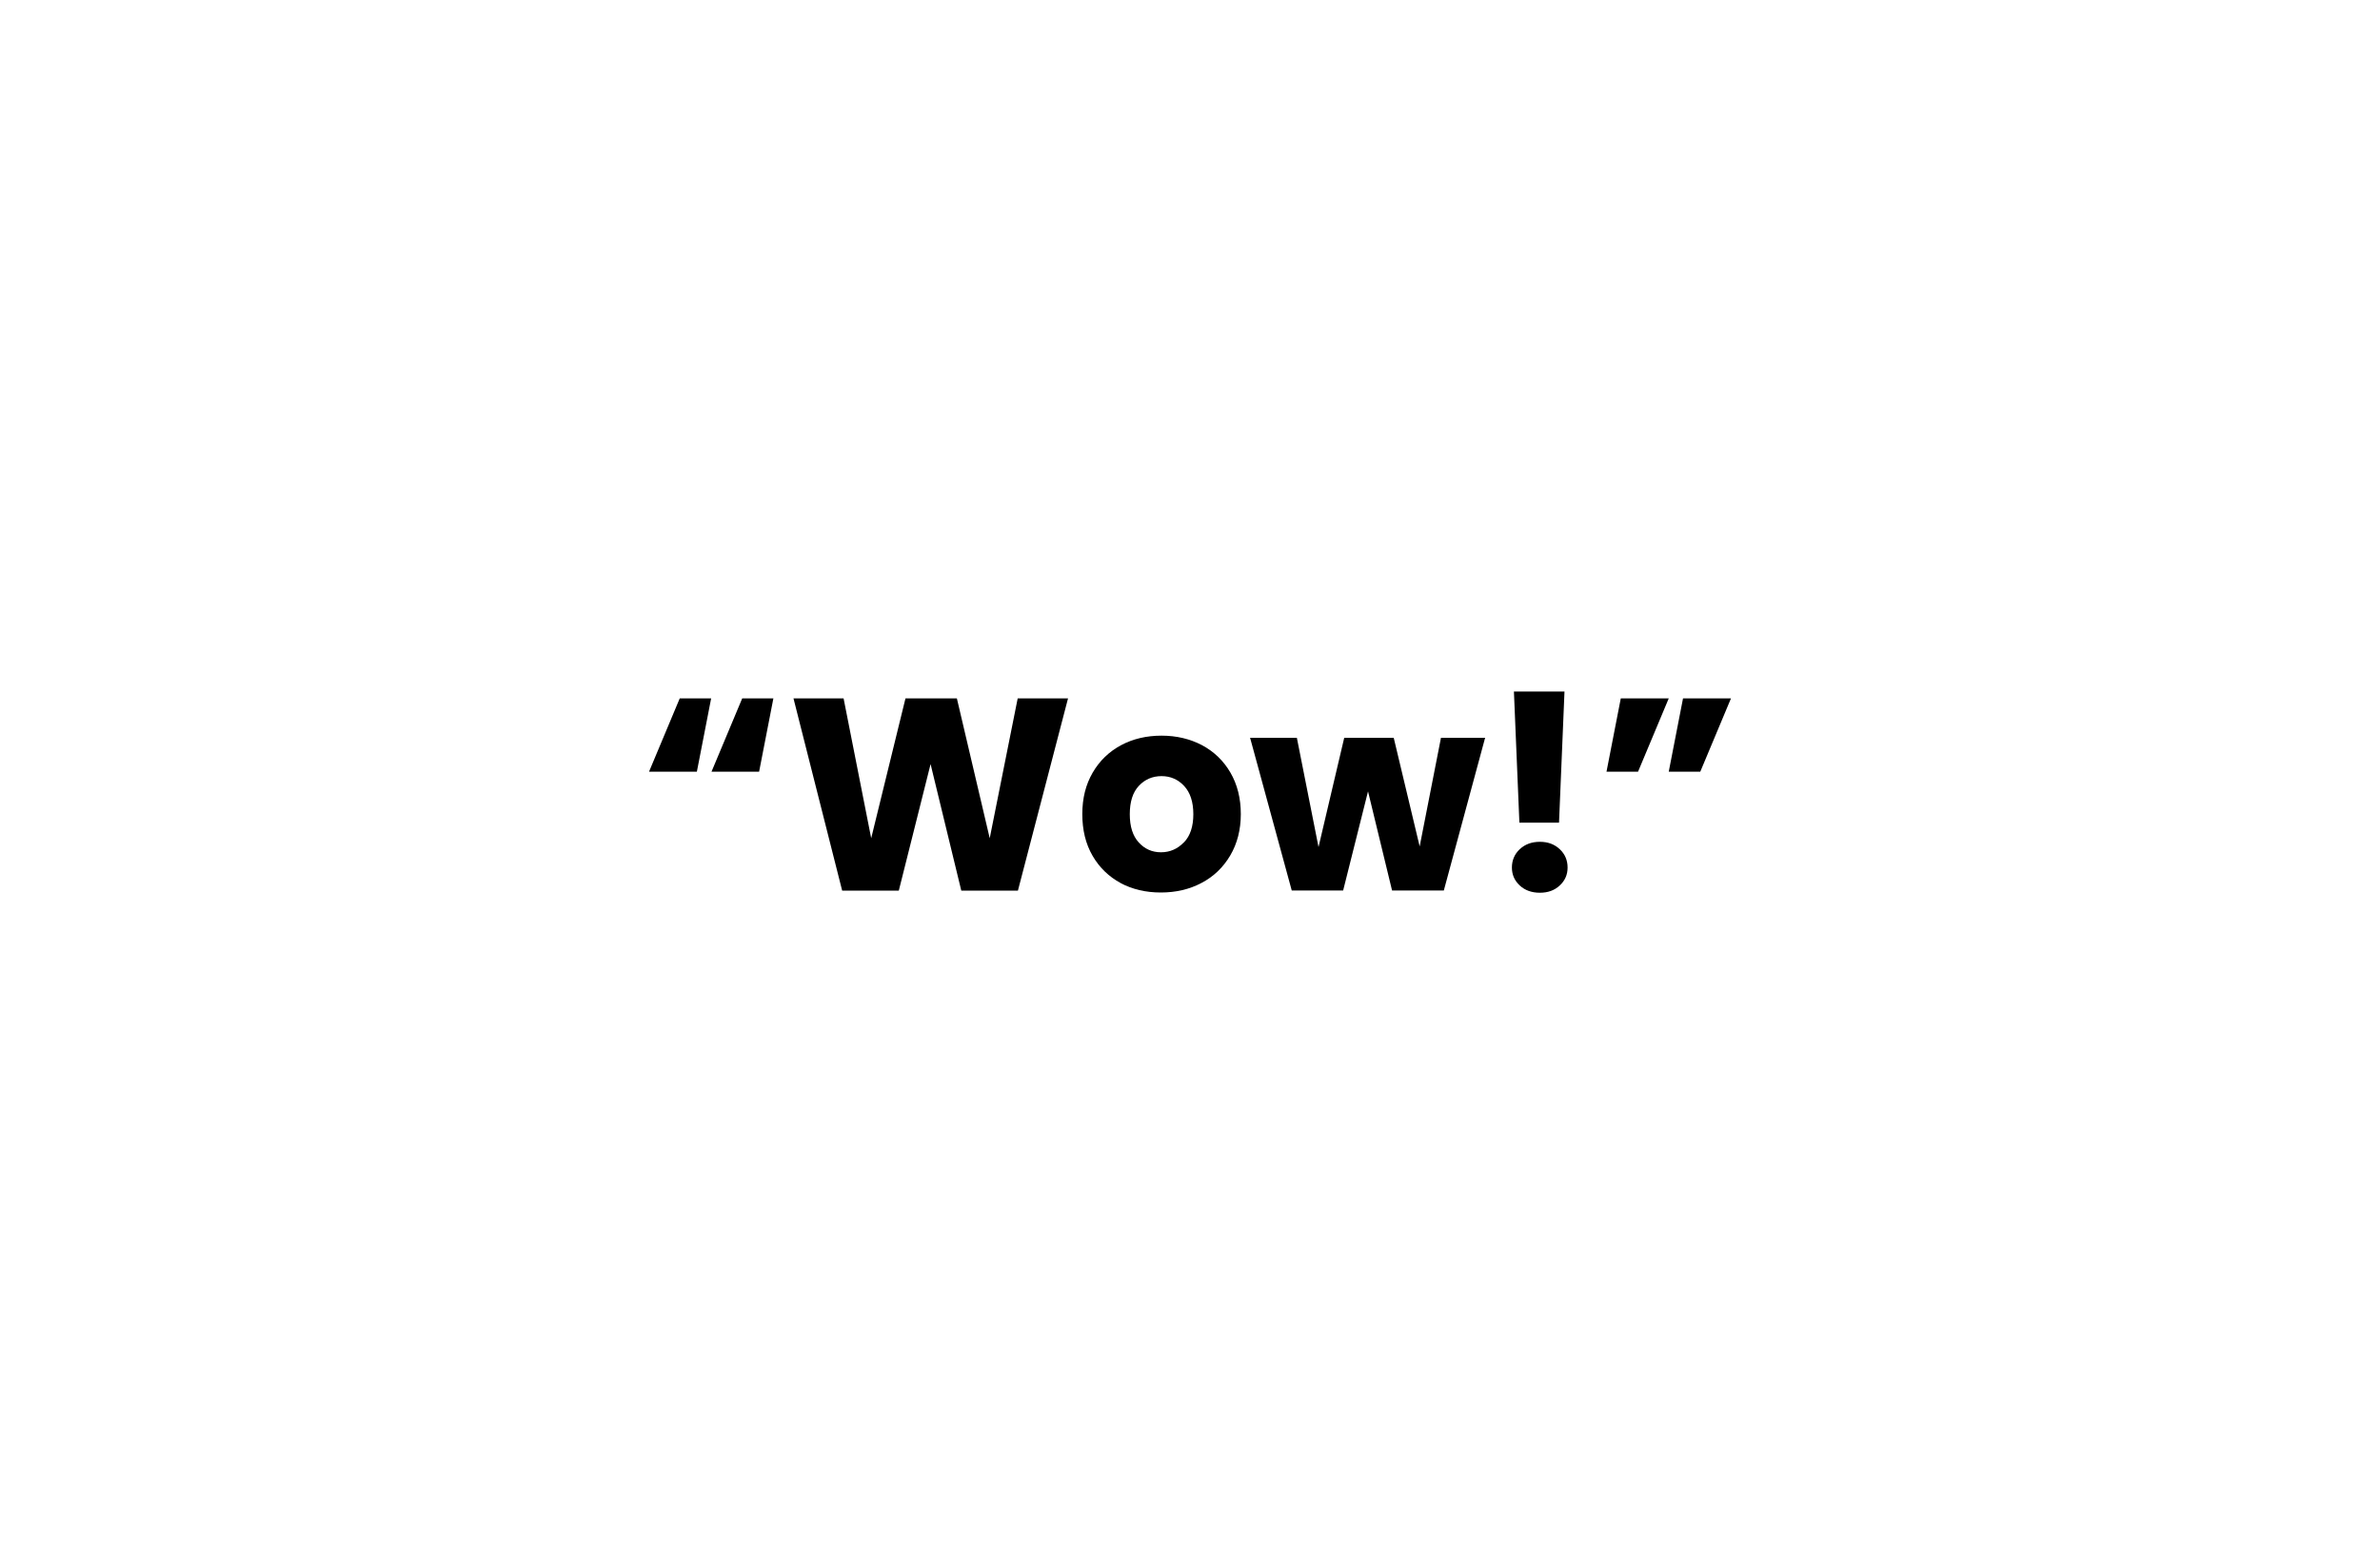 <?xml version="1.0" encoding="UTF-8"?> <svg xmlns="http://www.w3.org/2000/svg" id="b" width="200" height="130" viewBox="0 0 200 130"><g id="c"><rect width="200" height="130" fill="#fff"></rect><path d="M58.57,64.85h-4.03l2.58-6.16h2.64l-1.2,6.16ZM63.79,64.85h-4l2.58-6.16h2.62l-1.2,6.16Z"></path><path d="M89.75,58.69l-4.21,16.15h-4.76l-2.58-10.63-2.67,10.63h-4.76l-4.09-16.15h4.21l2.32,11.75,2.88-11.75h4.32l2.76,11.75,2.35-11.75h4.23Z"></path><path d="M94.18,74.21c-1-.54-1.79-1.3-2.37-2.3-.58-1-.86-2.16-.86-3.5s.29-2.48.87-3.48c.58-1,1.38-1.77,2.39-2.31s2.15-.8,3.4-.8,2.39.27,3.4.8c1.01.54,1.81,1.31,2.39,2.31.58,1,.87,2.17.87,3.48s-.3,2.48-.89,3.48c-.59,1-1.4,1.78-2.42,2.31-1.02.54-2.16.8-3.42.8s-2.39-.27-3.39-.8ZM99.49,70.79c.53-.55.79-1.34.79-2.37s-.26-1.82-.77-2.37c-.51-.55-1.15-.83-1.9-.83s-1.4.27-1.91.82c-.51.54-.76,1.34-.76,2.38s.25,1.82.75,2.37,1.12.83,1.87.83,1.39-.28,1.92-.83Z"></path><path d="M124.8,62l-3.47,12.83h-4.35l-2.02-8.33-2.09,8.33h-4.32l-3.5-12.83h3.93l1.82,9.18,2.16-9.18h4.16l2.18,9.13,1.79-9.13h3.7Z"></path><path d="M127.71,74.41c-.44-.41-.66-.91-.66-1.51s.22-1.13.66-1.54c.44-.41,1-.62,1.69-.62s1.23.21,1.67.62c.44.41.66.93.66,1.54s-.22,1.1-.66,1.51c-.44.41-.99.61-1.67.61s-1.25-.2-1.69-.61ZM131.47,58.11l-.46,11.02h-3.33l-.46-11.02h4.25Z"></path><path d="M136.21,58.69h4.02l-2.58,6.16h-2.65l1.2-6.16ZM141.43,58.69h4.03l-2.58,6.16h-2.65l1.2-6.16Z"></path></g></svg> 